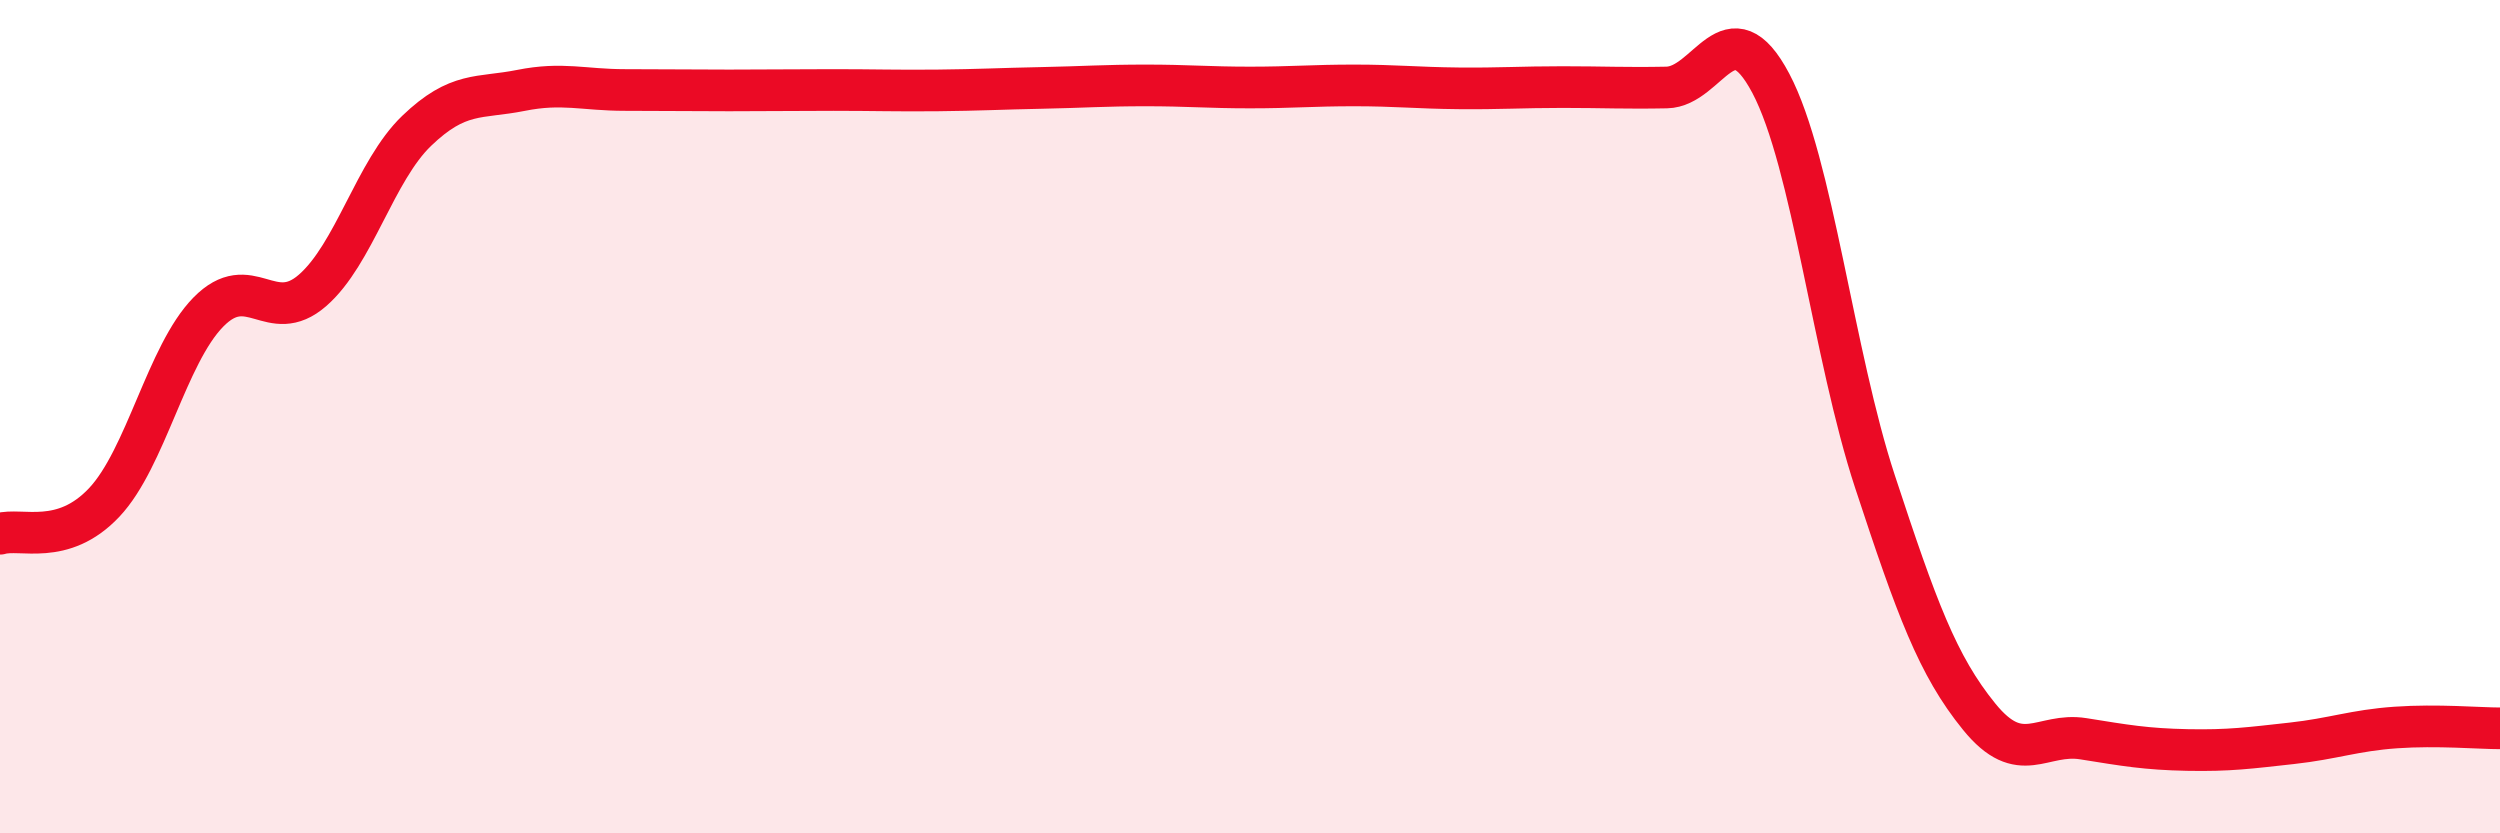 
    <svg width="60" height="20" viewBox="0 0 60 20" xmlns="http://www.w3.org/2000/svg">
      <path
        d="M 0,12.81 C 0.5,12.66 1.5,13.12 2.5,12.06 C 3.5,11 4,8.51 5,7.49 C 6,6.47 6.5,7.84 7.5,6.97 C 8.5,6.1 9,4.1 10,3.14 C 11,2.18 11.5,2.37 12.5,2.17 C 13.5,1.97 14,2.16 15,2.16 C 16,2.16 16.5,2.17 17.5,2.17 C 18.5,2.17 19,2.16 20,2.16 C 21,2.16 21.5,2.18 22.5,2.17 C 23.5,2.16 24,2.13 25,2.11 C 26,2.09 26.5,2.05 27.5,2.05 C 28.5,2.05 29,2.1 30,2.1 C 31,2.1 31.5,2.05 32.5,2.05 C 33.5,2.05 34,2.11 35,2.12 C 36,2.13 36.5,2.09 37.5,2.09 C 38.5,2.09 39,2.12 40,2.1 C 41,2.08 41.5,0.11 42.5,2 C 43.5,3.89 44,8.52 45,11.56 C 46,14.6 46.5,15.97 47.5,17.2 C 48.5,18.43 49,17.57 50,17.73 C 51,17.89 51.5,17.98 52.5,18 C 53.5,18.02 54,17.95 55,17.84 C 56,17.73 56.5,17.53 57.5,17.46 C 58.5,17.39 59.5,17.48 60,17.48L60 20L0 20Z"
        fill="#EB0A25"
        opacity="0.1"
        stroke-linecap="round"
        stroke-linejoin="round"
      />
      <path
        d="M 0,12.81 C 0.5,12.66 1.5,13.12 2.5,12.06 C 3.5,11 4,8.51 5,7.49 C 6,6.47 6.5,7.84 7.5,6.97 C 8.5,6.1 9,4.1 10,3.14 C 11,2.18 11.5,2.37 12.5,2.17 C 13.5,1.97 14,2.16 15,2.16 C 16,2.16 16.5,2.17 17.5,2.17 C 18.5,2.17 19,2.16 20,2.16 C 21,2.16 21.5,2.18 22.5,2.17 C 23.5,2.16 24,2.13 25,2.11 C 26,2.09 26.5,2.05 27.5,2.05 C 28.5,2.05 29,2.1 30,2.1 C 31,2.1 31.5,2.05 32.5,2.05 C 33.5,2.05 34,2.11 35,2.12 C 36,2.13 36.5,2.09 37.5,2.09 C 38.5,2.09 39,2.12 40,2.1 C 41,2.08 41.5,0.11 42.5,2 C 43.5,3.89 44,8.52 45,11.56 C 46,14.6 46.5,15.97 47.5,17.2 C 48.5,18.43 49,17.57 50,17.73 C 51,17.89 51.5,17.98 52.5,18 C 53.5,18.02 54,17.95 55,17.84 C 56,17.73 56.5,17.53 57.5,17.46 C 58.5,17.39 59.5,17.48 60,17.48"
        stroke="#EB0A25"
        stroke-width="1"
        fill="none"
        stroke-linecap="round"
        stroke-linejoin="round"
      />
    </svg>
  
